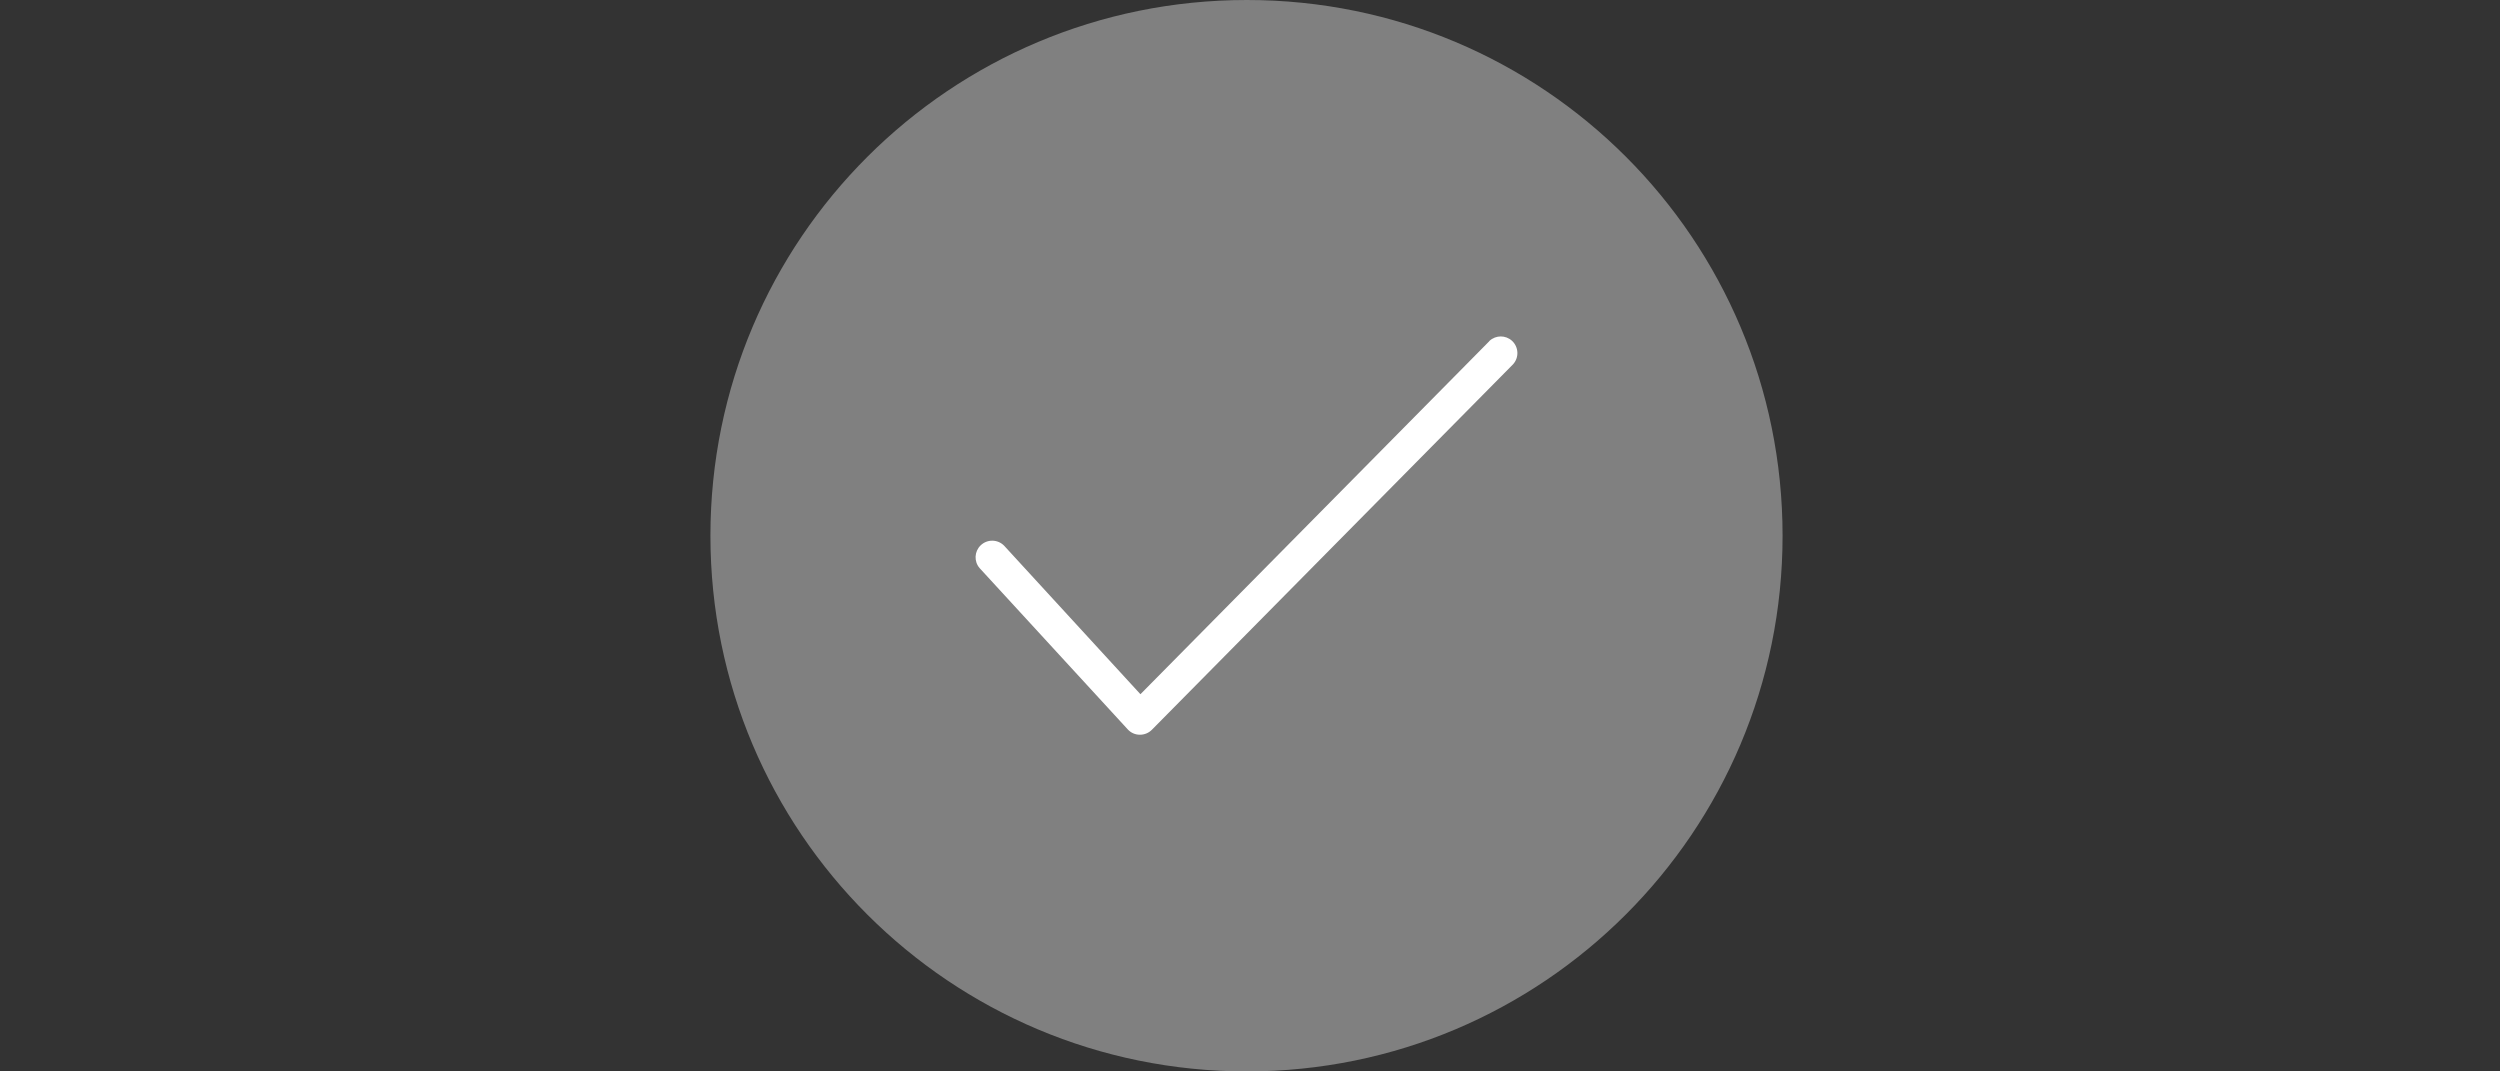 <?xml version="1.0" encoding="UTF-8"?>
<svg id="Ebene_1" data-name="Ebene 1" xmlns="http://www.w3.org/2000/svg" viewBox="0 0 350 150">
  <rect x="0" y="0" width="350" height="150" fill="#333333" stroke="none"/>
  <defs>
    <style>
      .cls-1 {
        fill: none;
      }

      .cls-2 {
        fill: #fff;
      }

      .cls-3 {
        fill: gray;
      }
    </style>
  </defs>
  <path class="cls-3" d="m174.56,150c-41.5,0-75.1-33.5-75.1-75S133.06,0,174.56,0s75,33.5,75,75-33.6,75-75,75Z"/>
  <path class="cls-2" d="m208.5,47.77l-48.84,49.42-19.08-20.79c-.9-.92-2.37-.94-3.29-.05-.89.86-.95,2.26-.14,3.19l20.74,22.58c.43.47,1.04.74,1.67.74h.05c.62,0,1.22-.25,1.66-.7l50.55-51.15c.87-.94.81-2.41-.13-3.29-.9-.83-2.28-.82-3.17.01l-.02.02Z"/>
  <rect class="cls-1" y="0" width="350" height="150"/>
</svg>